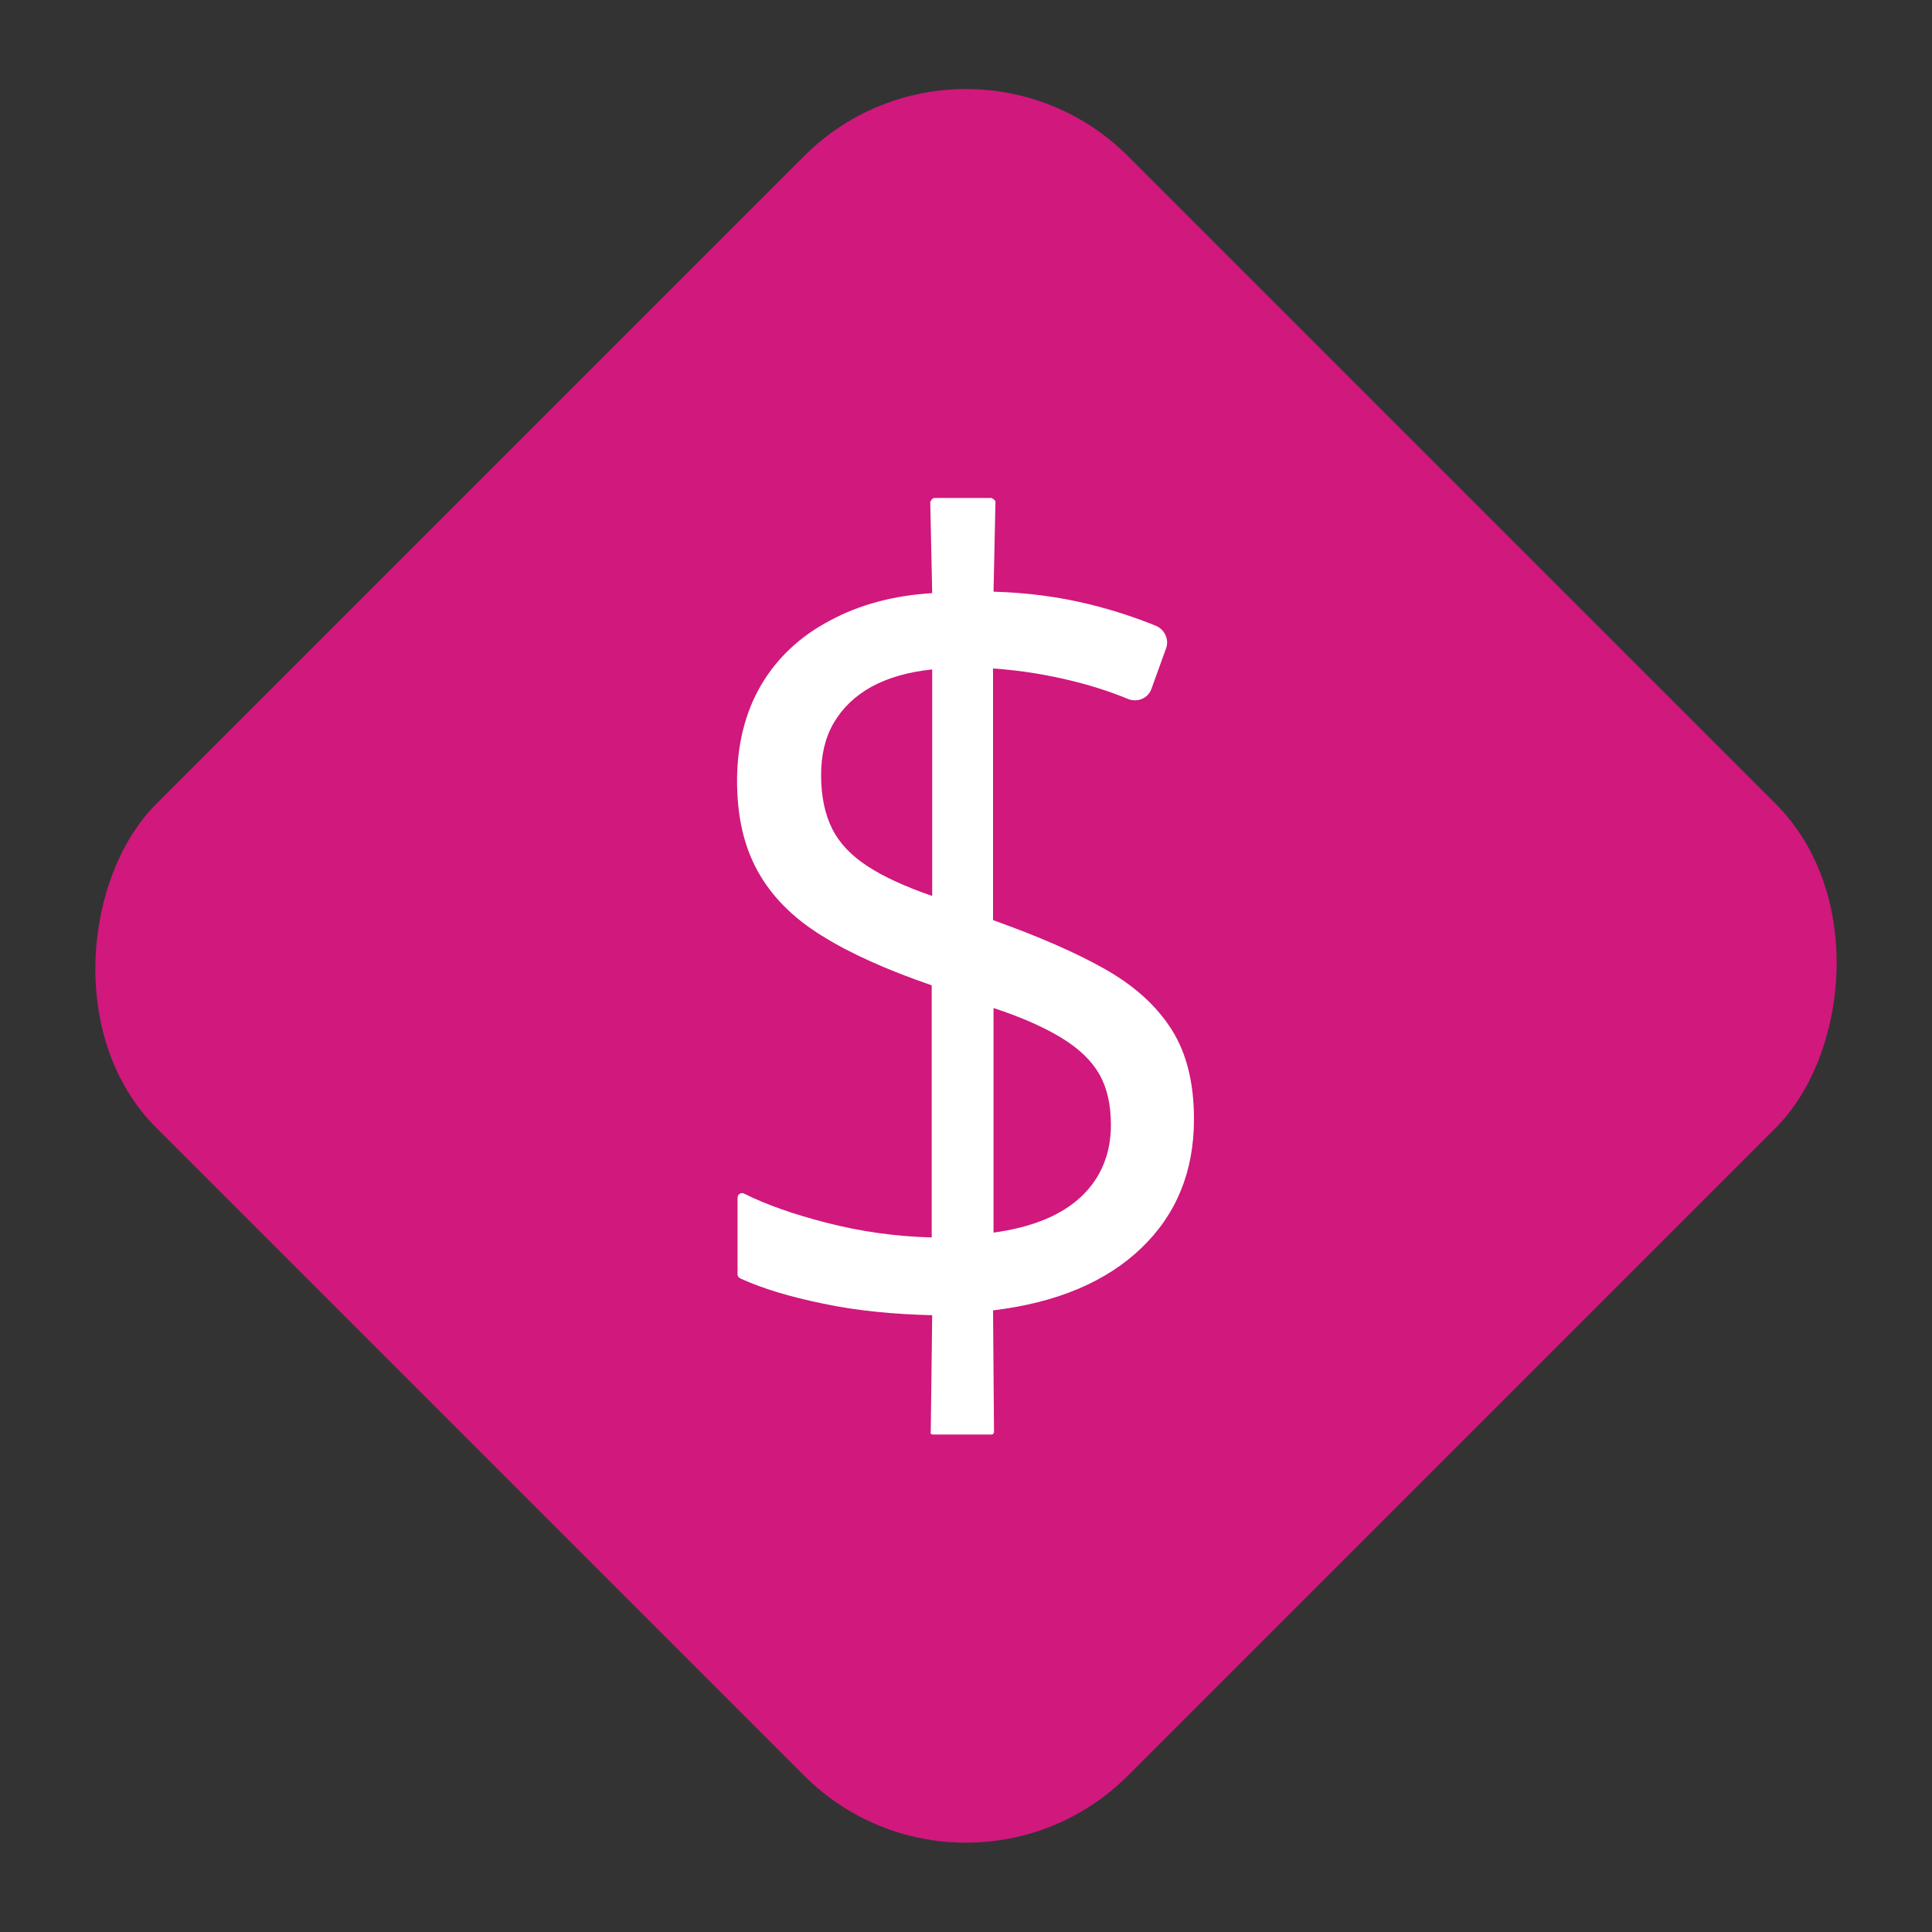<?xml version="1.0" encoding="UTF-8"?>
<svg xmlns="http://www.w3.org/2000/svg" id="Calque_1" data-name="Calque 1" viewBox="0 0 40 40">
  <rect x="0" y="0" width="40" height="40" fill="#333333" stroke="none"/>
  <defs>
    <style>
      .cls-1 {
        fill: #fff;
      }

      .cls-2 {
        fill: #d0187d;
      }
    </style>
  </defs>
  <rect class="cls-2" x="5.77" y="5.77" width="28.45" height="28.45" rx="4.74" ry="4.74" transform="translate(20 -8.28) rotate(45)"></rect>
  <path class="cls-1" d="M19.27,29.67l.03-2.44c-.8-.02-1.55-.09-2.26-.24-.68-.14-1.25-.31-1.71-.52-.04-.02-.06-.05-.06-.09v-1.58c0-.07.07-.12.13-.09.46.23,1.03.43,1.69.6.73.19,1.46.29,2.2.31v-5.22c-.93-.32-1.69-.66-2.28-1.03-.6-.37-1.04-.82-1.32-1.33-.29-.52-.43-1.14-.43-1.88s.17-1.42.5-1.98.81-1.01,1.42-1.33c.61-.33,1.31-.52,2.12-.57l-.04-1.89s.04-.08.08-.08h1.19s.08.04.08.08l-.04,1.86c.71.02,1.37.11,1.98.26.49.12.95.27,1.39.45.18.08.27.29.2.47l-.3.83c-.07.2-.29.29-.49.21-.36-.15-.74-.27-1.14-.37-.53-.13-1.07-.22-1.65-.26v5.21c.92.33,1.69.66,2.31,1.01.62.35,1.08.77,1.39,1.26s.46,1.11.46,1.85c0,1.08-.36,1.97-1.09,2.67s-1.75,1.13-3.07,1.29l.02,2.53s-.02.04-.04.04h-1.24s-.04-.02-.04-.04ZM19.3,18.56v-4.7c-.49.05-.91.17-1.26.36-.34.19-.6.44-.78.75s-.26.67-.26,1.08c0,.44.08.81.23,1.11.15.3.4.56.74.78.34.22.78.42,1.33.61ZM20.57,25.52c.8-.11,1.41-.36,1.82-.75.41-.39.61-.89.61-1.48,0-.42-.08-.77-.24-1.05-.16-.28-.42-.53-.78-.75-.36-.22-.83-.43-1.41-.62v4.66Z"></path>
</svg>
